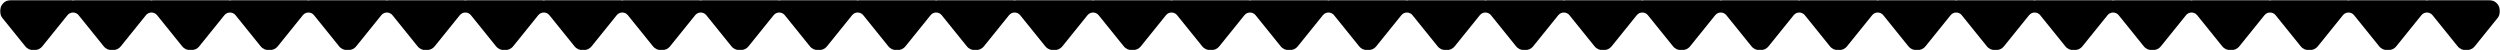 <?xml version="1.0" encoding="UTF-8"?>
<svg width="1142px" height="23px" viewBox="0 0 1142 23" version="1.1" xmlns="http://www.w3.org/2000/svg" xmlns:xlink="http://www.w3.org/1999/xlink">
    <!-- Generator: Sketch 55 (78076) - https://sketchapp.com -->
    <title>FRISE</title>
    <desc>Created with Sketch.</desc>
    <defs>
        <polygon id="path-1" points="-2.27373675e-13 0 1142 0 1142 23 -2.27373675e-13 23"></polygon>
    </defs>
    <g id="Maquette" stroke="none" stroke-width="1" fill="none" fill-rule="evenodd">
        <g id="DESKTOP-•-HP" transform="translate(-149, -3274)">
            <g id="04-//-BEST-SELLERS" transform="translate(0, 2677)">
                <g id="FRISE" transform="translate(720, 608.5) rotate(-180) translate(-720, -608.5) translate(149, 597)">
                    <mask id="mask-2" fill="white">
                        <use xlink:href="#path-1"></use>
                    </mask>
                    <g id="Clip-2"></g>
                    <path d="M1140.863,14.73 L1130.488,1.881 C1128.463,-0.627 1124.652,-0.627 1122.628,1.881 L1111.173,16.069 C1109.866,17.686 1107.407,17.686 1106.1,16.069 L1094.645,1.881 C1092.621,-0.627 1088.81,-0.627 1086.785,1.881 L1075.33,16.069 C1074.023,17.686 1071.564,17.686 1070.258,16.069 L1058.803,1.881 C1056.779,-0.627 1052.967,-0.627 1050.943,1.881 L1039.487,16.069 C1038.181,17.686 1035.722,17.686 1034.416,16.069 L1022.96,1.881 C1020.935,-0.627 1017.125,-0.627 1015.1,1.881 L1003.645,16.069 C1002.338,17.686 999.88,17.686 998.573,16.069 L987.118,1.881 C985.093,-0.627 981.282,-0.627 979.258,1.881 L967.803,16.069 C966.496,17.686 964.038,17.686 962.731,16.069 L951.276,1.881 C949.251,-0.627 945.44,-0.627 943.415,1.881 L931.96,16.069 C930.653,17.686 928.195,17.686 926.888,16.069 L915.433,1.881 C913.409,-0.627 909.598,-0.627 907.573,1.881 L896.117,16.069 C894.811,17.686 892.352,17.686 891.046,16.069 L879.59,1.881 C877.566,-0.627 873.755,-0.627 871.73,1.881 L860.275,16.069 C858.969,17.686 856.51,17.686 855.204,16.069 L843.748,1.881 C841.724,-0.627 837.912,-0.627 835.888,1.881 L824.433,16.069 C823.126,17.686 820.668,17.686 819.361,16.069 L807.906,1.881 C805.882,-0.627 802.07,-0.627 800.045,1.881 L788.591,16.069 C787.285,17.686 784.825,17.686 783.519,16.069 L772.063,1.881 C770.04,-0.627 766.228,-0.627 764.203,1.881 L752.748,16.069 C751.442,17.686 748.982,17.686 747.677,16.069 L736.221,1.881 C734.197,-0.627 730.385,-0.627 728.361,1.881 L716.905,16.069 C715.6,17.686 713.14,17.686 711.834,16.069 L700.378,1.881 C698.354,-0.627 694.542,-0.627 692.518,1.881 L681.063,16.069 C679.757,17.686 677.298,17.686 675.992,16.069 L664.536,1.881 C662.512,-0.627 658.7,-0.627 656.676,1.881 L645.221,16.069 C643.915,17.686 641.455,17.686 640.149,16.069 L628.693,1.881 C626.67,-0.627 622.858,-0.627 620.833,1.881 L609.378,16.069 C608.072,17.686 605.613,17.686 604.307,16.069 L592.851,1.881 C590.827,-0.627 587.016,-0.627 584.991,1.881 L573.535,16.069 C572.23,17.686 569.77,17.686 568.465,16.069 L557.008,1.881 C554.984,-0.627 551.173,-0.627 549.148,1.881 L537.693,16.069 C536.387,17.686 533.928,17.686 532.622,16.069 L521.166,1.881 C519.142,-0.627 515.33,-0.627 513.306,1.881 L501.851,16.069 C500.545,17.686 498.085,17.686 496.78,16.069 L485.324,1.881 C483.3,-0.627 479.488,-0.627 477.463,1.881 L466.008,16.069 C464.702,17.686 462.243,17.686 460.937,16.069 L449.482,1.881 C447.458,-0.627 443.646,-0.627 441.621,1.881 L430.166,16.069 C428.86,17.686 426.4,17.686 425.095,16.069 L413.639,1.881 C411.615,-0.627 407.803,-0.627 405.779,1.881 L394.323,16.069 C393.018,17.686 390.558,17.686 389.252,16.069 L377.797,1.881 C375.772,-0.627 371.96,-0.627 369.937,1.881 L358.481,16.069 C357.175,17.686 354.716,17.686 353.41,16.069 L341.955,1.881 C339.93,-0.627 336.118,-0.627 334.095,1.881 L322.638,16.069 C321.333,17.686 318.873,17.686 317.567,16.069 L306.112,1.881 C304.088,-0.627 300.276,-0.627 298.251,1.881 L286.796,16.069 C285.49,17.686 283.031,17.686 281.725,16.069 L270.27,1.881 C268.245,-0.627 264.434,-0.627 262.41,1.881 L250.953,16.069 C249.648,17.686 247.188,17.686 245.883,16.069 L234.427,1.881 C232.402,-0.627 228.591,-0.627 226.567,1.881 L215.111,16.069 C213.805,17.686 211.346,17.686 210.04,16.069 L198.585,1.881 C196.56,-0.627 192.748,-0.627 190.725,1.881 L179.269,16.069 C177.963,17.686 175.503,17.686 174.197,16.069 L162.742,1.881 C160.718,-0.627 156.906,-0.627 154.882,1.881 L143.426,16.069 C142.12,17.686 139.661,17.686 138.355,16.069 L126.9,1.881 C124.876,-0.627 121.064,-0.627 119.04,1.881 L107.584,16.069 C106.278,17.686 103.818,17.686 102.513,16.069 L91.057,1.881 C89.033,-0.627 85.221,-0.627 83.197,1.881 L71.741,16.069 C70.436,17.686 67.976,17.686 66.67,16.069 L55.215,1.881 C53.19,-0.627 49.378,-0.627 47.355,1.881 L35.899,16.069 C34.593,17.686 32.133,17.686 30.828,16.069 L19.372,1.881 C17.348,-0.627 13.536,-0.627 11.512,1.881 L1.137,14.73 C-1.542,18.048 0.812,23 5.067,23 L32.66,23 C32.92,23 33.15,22.933 33.364,22.842 C33.578,22.933 33.807,23 34.066,23 L68.503,23 C68.763,23 68.993,22.933 69.206,22.842 C69.42,22.933 69.65,23 69.909,23 L104.345,23 C104.605,23 104.835,22.933 105.048,22.842 C105.262,22.933 105.492,23 105.751,23 L140.187,23 C140.447,23 140.677,22.933 140.89,22.842 C141.104,22.933 141.334,23 141.594,23 L176.03,23 C176.29,23 176.519,22.933 176.733,22.842 C176.948,22.933 177.177,23 177.436,23 L211.873,23 C212.132,23 212.362,22.933 212.576,22.842 C212.79,22.933 213.02,23 213.278,23 L247.715,23 C247.974,23 248.205,22.933 248.418,22.842 C248.632,22.933 248.862,23 249.121,23 L283.557,23 C283.816,23 284.047,22.933 284.26,22.842 C284.474,22.933 284.704,23 284.964,23 L319.4,23 C319.659,23 319.888,22.933 320.103,22.842 C320.317,22.933 320.547,23 320.806,23 L355.242,23 C355.502,23 355.732,22.933 355.946,22.842 C356.16,22.933 356.389,23 356.648,23 L391.085,23 C391.344,23 391.574,22.933 391.788,22.842 C392.002,22.933 392.232,23 392.491,23 L426.927,23 C427.186,23 427.416,22.933 427.63,22.842 C427.844,22.933 428.074,23 428.333,23 L462.77,23 C463.028,23 463.258,22.934 463.472,22.842 C463.687,22.934 463.916,23 464.176,23 L498.612,23 C498.871,23 499.101,22.933 499.315,22.842 C499.529,22.933 499.759,23 500.018,23 L534.455,23 C534.714,23 534.944,22.933 535.158,22.842 C535.371,22.933 535.602,23 535.861,23 L570.297,23 C570.556,23 570.786,22.933 571,22.842 C571.213,22.933 571.443,23 571.703,23 L606.14,23 C606.398,23 606.628,22.933 606.842,22.842 C607.056,22.933 607.285,23 607.545,23 L641.982,23 C642.241,23 642.47,22.933 642.685,22.842 C642.899,22.933 643.128,23 643.388,23 L677.824,23 C678.084,23 678.314,22.933 678.528,22.842 C678.741,22.933 678.971,23 679.231,23 L713.667,23 C713.926,23 714.156,22.934 714.37,22.842 C714.583,22.934 714.813,23 715.073,23 L749.509,23 C749.768,23 749.998,22.933 750.212,22.842 C750.425,22.933 750.655,23 750.915,23 L785.352,23 C785.611,23 785.84,22.933 786.054,22.842 C786.268,22.933 786.498,23 786.758,23 L821.194,23 C821.453,23 821.683,22.933 821.897,22.842 C822.111,22.933 822.341,23 822.599,23 L857.037,23 C857.296,23 857.526,22.933 857.74,22.842 C857.953,22.933 858.183,23 858.442,23 L892.879,23 C893.138,23 893.368,22.933 893.582,22.842 C893.795,22.933 894.025,23 894.284,23 L928.722,23 C928.98,23 929.21,22.933 929.424,22.842 C929.638,22.933 929.867,23 930.127,23 L964.564,23 C964.823,23 965.053,22.934 965.267,22.842 C965.481,22.934 965.71,23 965.969,23 L1000.406,23 C1000.666,23 1000.896,22.933 1001.11,22.842 C1001.323,22.933 1001.553,23 1001.812,23 L1036.249,23 C1036.508,23 1036.738,22.933 1036.952,22.842 C1037.165,22.933 1037.395,23 1037.654,23 L1072.091,23 C1072.351,23 1072.58,22.933 1072.794,22.842 C1073.007,22.933 1073.237,23 1073.497,23 L1107.934,23 C1108.193,23 1108.422,22.933 1108.636,22.842 C1108.85,22.933 1109.08,23 1109.339,23 L1136.933,23 C1141.188,23 1143.542,18.048 1140.863,14.73" id="Fill-1" fill="#000" mask="url(#mask-2)"></path>
                </g>
            </g>
        </g>
    </g>
</svg>